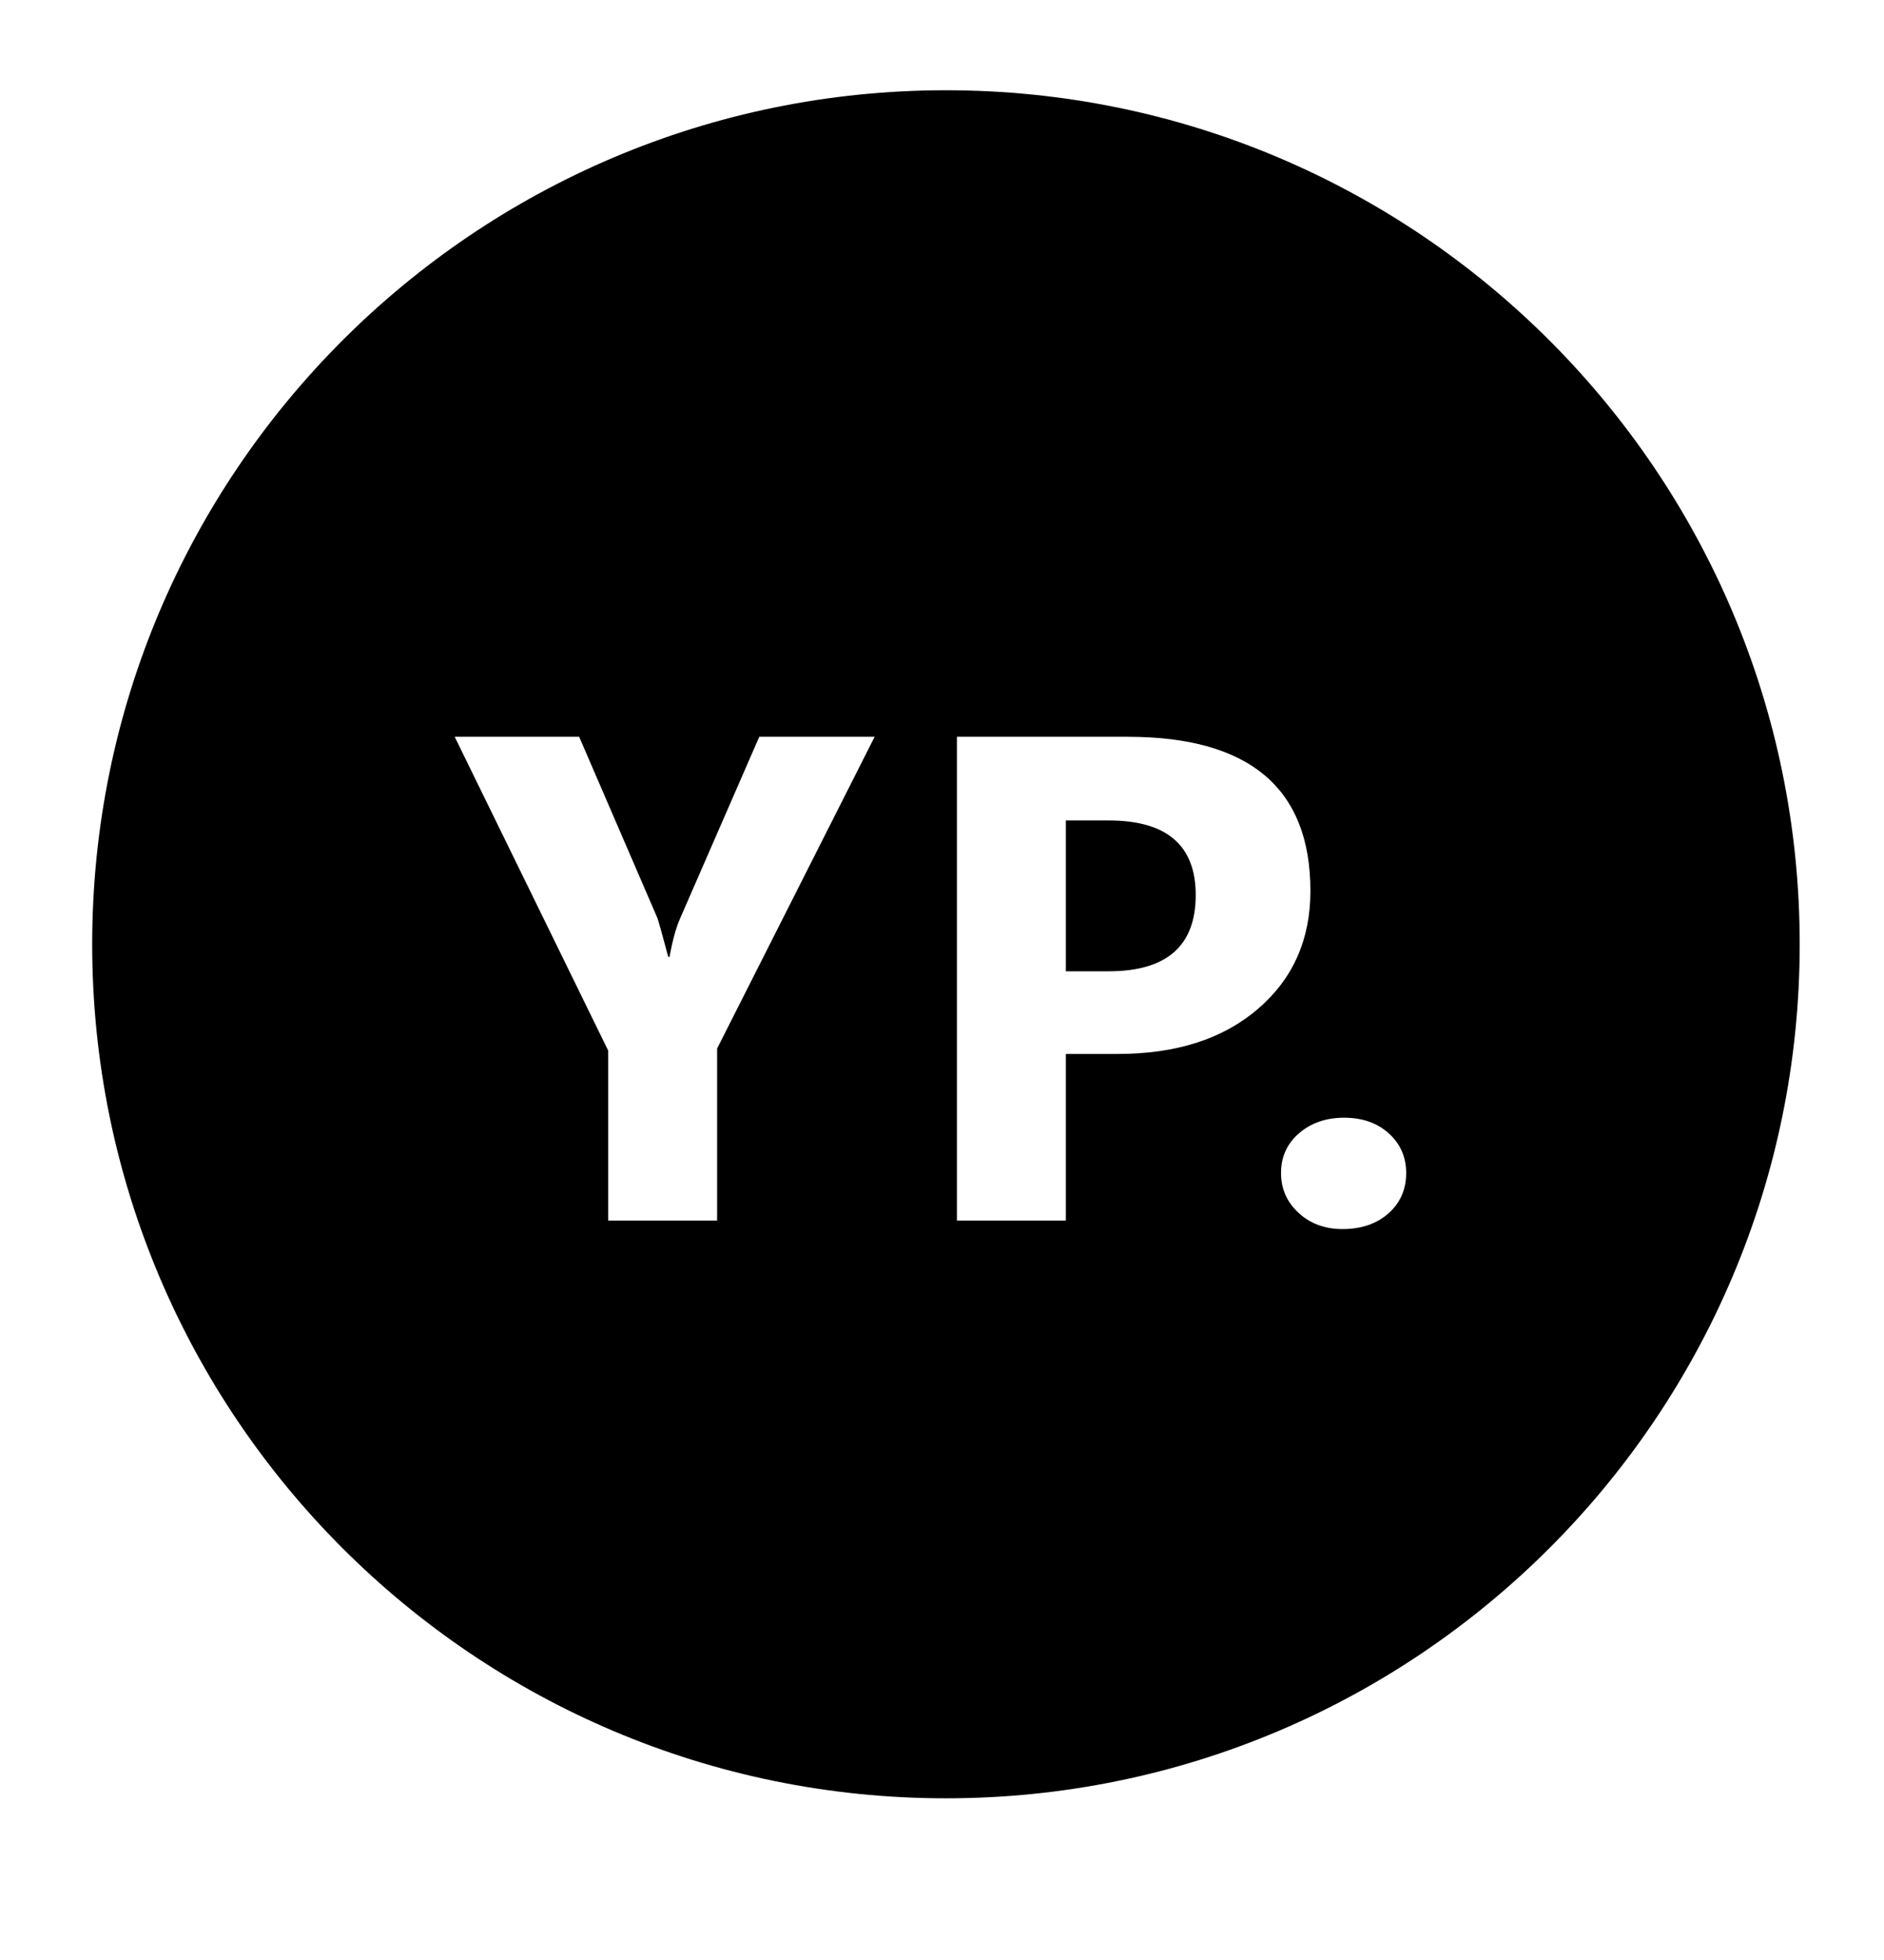 <?xml version="1.0" encoding="UTF-8" standalone="no"?><!DOCTYPE svg PUBLIC "-//W3C//DTD SVG 1.1//EN" "http://www.w3.org/Graphics/SVG/1.1/DTD/svg11.dtd"><svg width="100%" height="100%" viewBox="0 0 125 130" version="1.1" xmlns="http://www.w3.org/2000/svg" xmlns:xlink="http://www.w3.org/1999/xlink" xml:space="preserve" xmlns:serif="http://www.serif.com/" style="fill-rule:evenodd;clip-rule:evenodd;stroke-linejoin:round;stroke-miterlimit:2;"><rect id="logo-yotpo--black" x="-0" y="0.131" width="125" height="125" style="fill:none;"/><g id="logo-yotpo"><path d="M62.762,5.986c31.263,0 56.645,25.382 56.645,56.645c-0,31.263 -25.382,56.645 -56.645,56.645c-31.263,-0 -56.645,-25.382 -56.645,-56.645c0,-31.263 25.382,-56.645 56.645,-56.645Zm26.305,75.534c-1.163,-0 -2.133,-0.359 -2.909,-1.075c-0.776,-0.716 -1.164,-1.596 -1.164,-2.64c0,-1.075 0.399,-1.955 1.198,-2.641c0.798,-0.687 1.794,-1.03 2.987,-1.03c1.209,0 2.197,0.347 2.966,1.041c0.768,0.694 1.152,1.57 1.152,2.63c0,1.089 -0.392,1.98 -1.175,2.674c-0.783,0.694 -1.801,1.041 -3.055,1.041Zm-31.036,-32.652l-10.452,20.678l0,11.414l-7.228,0l-0,-11.279l-10.183,-20.813l8.258,-0l5.17,11.973c0.089,0.224 0.335,1.096 0.738,2.618l0.09,0c0.194,-1.074 0.425,-1.917 0.694,-2.529l5.259,-12.062l7.654,-0Zm12.687,21.037l-0,11.055l-7.229,0l0,-32.092l11.324,-0c8.087,-0 12.13,3.409 12.13,10.227c0,3.223 -1.16,5.83 -3.48,7.822c-2.32,1.992 -5.419,2.988 -9.299,2.988l-3.446,-0Zm-0,-15.487l-0,10.004l2.842,-0c3.849,-0 5.774,-1.686 5.774,-5.058c0,-3.297 -1.925,-4.946 -5.774,-4.946l-2.842,-0Z"/></g></svg>